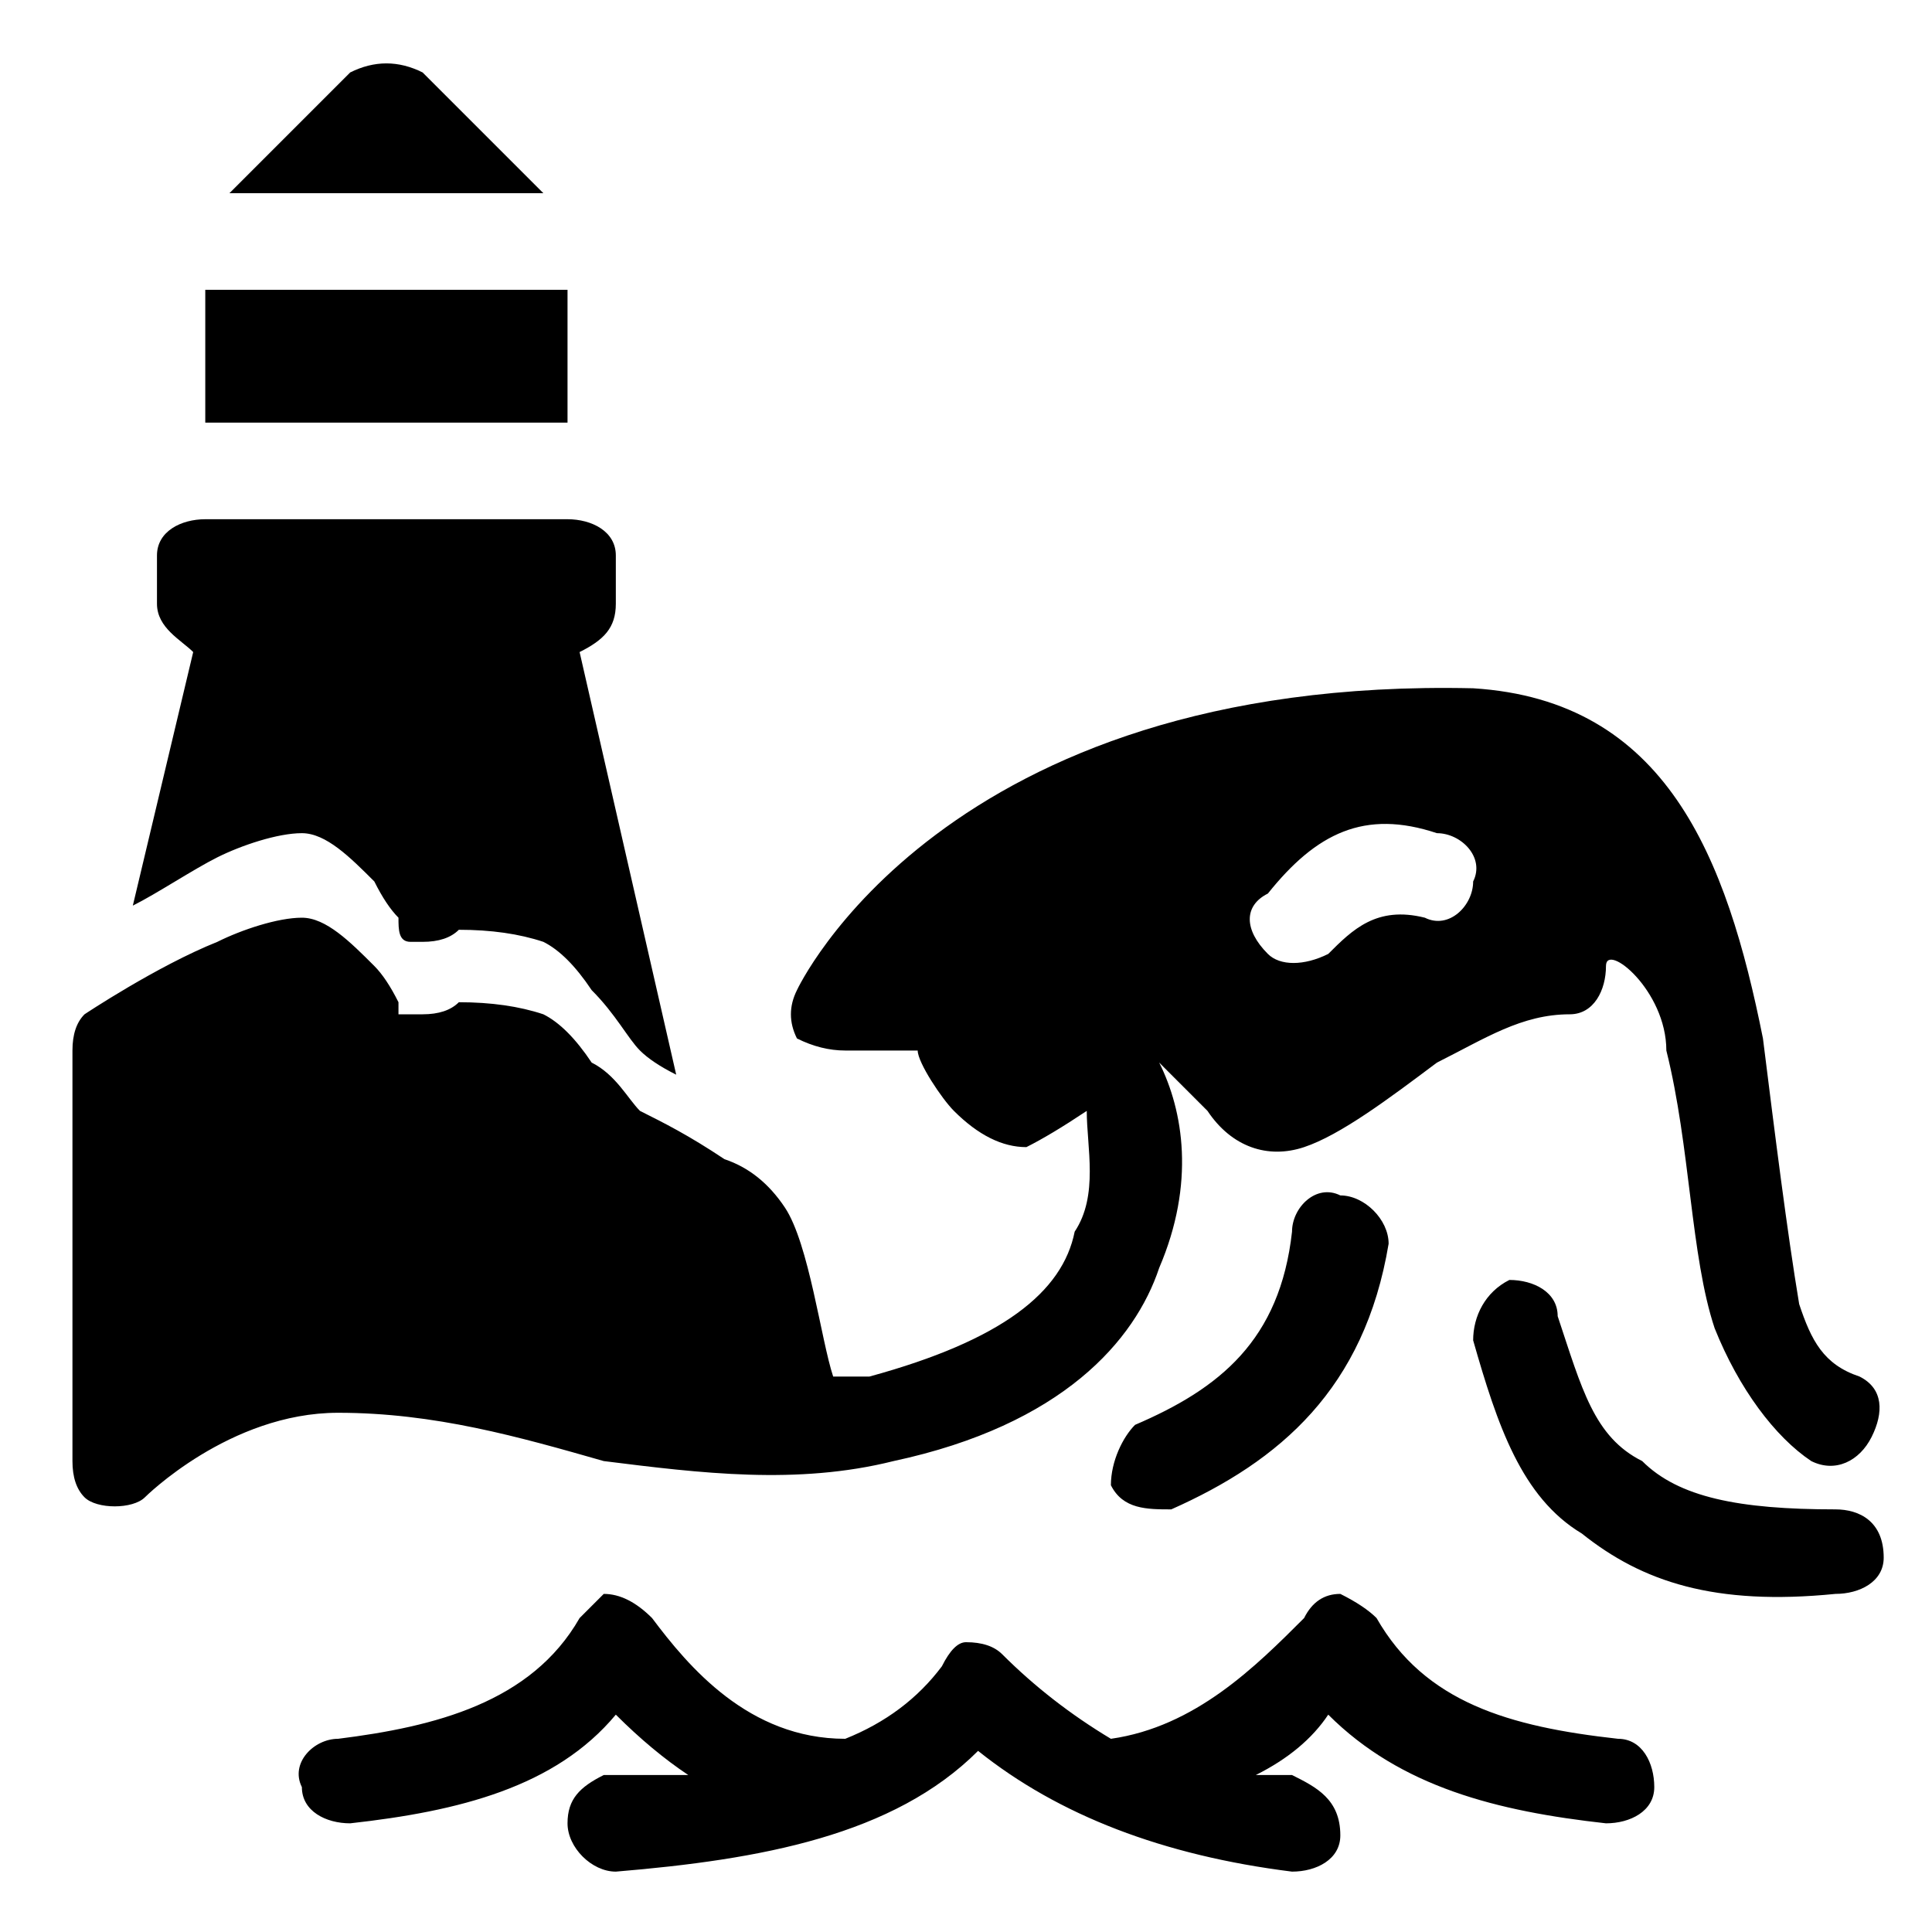 <svg version="1.2" xmlns="http://www.w3.org/2000/svg" viewBox="0 0 16 16" width="16" height="16">
	<title>Nodes</title>
	<style>
		.s0 { fill: #000000 } 
	</style>
	<g id="-e-game">
		<path fill-rule="evenodd" class="s0" d="m9.2 14.4q0 0 0 0 0 0-0.1 0zm0 0c0.7-0.1 1.2-0.6 1.6-1q0.1-0.2 0.3-0.2 0.2 0.1 0.3 0.2c0.4 0.7 1.1 0.9 2 1 0.2 0 0.3 0.2 0.3 0.4 0 0.2-0.2 0.3-0.4 0.3-0.9-0.1-1.7-0.3-2.3-0.9q-0.2 0.3-0.6 0.5 0.2 0 0.3 0c0.2 0.1 0.4 0.2 0.4 0.5 0 0.2-0.2 0.3-0.4 0.3q-1.6-0.2-2.6-1c-0.7 0.7-1.8 0.9-3 1-0.2 0-0.4-0.2-0.4-0.4 0-0.2 0.1-0.3 0.3-0.4q0.4 0 0.7 0-0.3-0.2-0.6-0.5c-0.5 0.6-1.3 0.8-2.2 0.9-0.2 0-0.4-0.1-0.4-0.3-0.1-0.2 0.1-0.4 0.3-0.4 0.8-0.1 1.6-0.3 2-1q0.1-0.1 0.2-0.2 0.2 0 0.4 0.2c0.3 0.4 0.8 1 1.6 1q0 0 0 0 0.5-0.2 0.8-0.6 0.1-0.2 0.2-0.2 0.2 0 0.3 0.1 0.4 0.4 0.9 0.7zm3-3.3c0-0.2 0.1-0.4 0.3-0.5 0.2 0 0.4 0.1 0.4 0.3 0.2 0.6 0.3 1 0.7 1.2 0.3 0.3 0.8 0.4 1.6 0.4 0.2 0 0.4 0.1 0.4 0.4 0 0.2-0.2 0.3-0.4 0.3-1 0.1-1.6-0.1-2.1-0.5-0.5-0.3-0.7-0.9-0.9-1.6zm-1.5-0.9c0-0.2 0.2-0.4 0.4-0.3 0.2 0 0.4 0.2 0.4 0.4-0.2 1.2-0.9 1.8-1.8 2.2-0.2 0-0.4 0-0.5-0.2 0-0.2 0.1-0.4 0.2-0.5 0.7-0.3 1.2-0.7 1.3-1.6zm-1.7-1q-0.3 0.2-0.5 0.3-0.3 0-0.6-0.3c-0.1-0.1-0.3-0.4-0.3-0.5-0.3 0-0.6 0-0.6 0q-0.2 0-0.4-0.1-0.1-0.2 0-0.4c0 0 1.2-2.6 5.6-2.5 1.6 0.1 2.1 1.4 2.4 2.9 0.1 0.8 0.2 1.6 0.3 2.2 0.1 0.3 0.2 0.5 0.5 0.6 0.2 0.1 0.2 0.3 0.1 0.5-0.1 0.2-0.3 0.3-0.5 0.2-0.3-0.2-0.6-0.6-0.8-1.1-0.2-0.6-0.2-1.5-0.4-2.3 0-0.5-0.5-0.9-0.5-0.7 0 0.2-0.1 0.4-0.3 0.4-0.4 0-0.7 0.2-1.1 0.4-0.4 0.3-0.8 0.6-1.1 0.7-0.3 0.1-0.6 0-0.8-0.3q-0.2-0.2-0.4-0.4c0.2 0.4 0.3 1 0 1.7-0.2 0.6-0.8 1.3-2.2 1.6-0.8 0.2-1.6 0.1-2.4 0-0.7-0.2-1.4-0.4-2.2-0.4-0.9 0-1.6 0.7-1.6 0.7-0.1 0.1-0.4 0.1-0.5 0q-0.1-0.1-0.1-0.3v-3.4q0-0.2 0.1-0.3c0 0 0.6-0.4 1.1-0.6 0.2-0.1 0.5-0.2 0.7-0.2 0.2 0 0.4 0.2 0.6 0.4q0.1 0.1 0.2 0.3c0 0 0 0.1 0 0.1q0.1 0 0.2 0 0.2 0 0.3-0.1 0.4 0 0.7 0.1 0.2 0.1 0.4 0.4c0.2 0.1 0.3 0.3 0.4 0.4 0.2 0.1 0.4 0.2 0.7 0.4q0.3 0.1 0.5 0.4c0.2 0.3 0.3 1.1 0.4 1.4q0.2 0 0.3 0c1.1-0.3 1.6-0.7 1.7-1.2 0.2-0.3 0.1-0.7 0.1-1zm-4.3-4.9c0.2 0 0.4 0.1 0.4 0.3v0.4c0 0.2-0.1 0.3-0.3 0.4l0.8 3.5q-0.2-0.1-0.3-0.2c-0.1-0.1-0.2-0.3-0.4-0.5q-0.2-0.3-0.4-0.4-0.3-0.1-0.7-0.1-0.1 0.1-0.3 0.1-0.1 0-0.1 0c-0.1 0-0.1-0.1-0.1-0.2q-0.1-0.1-0.2-0.3c-0.2-0.2-0.4-0.4-0.6-0.4-0.2 0-0.5 0.1-0.7 0.2-0.2 0.1-0.5 0.3-0.7 0.4l0.5-2.1c-0.1-0.1-0.3-0.2-0.3-0.4v-0.4c0-0.2 0.2-0.3 0.4-0.3h3zm6.3 3.6c0.2-0.2 0.4-0.4 0.8-0.3 0.2 0.1 0.4-0.1 0.4-0.3 0.1-0.2-0.1-0.4-0.3-0.4-0.6-0.2-1 0-1.4 0.5-0.2 0.1-0.2 0.3 0 0.5 0.1 0.1 0.3 0.1 0.5 0zm-6.3-5.5v1.1h-3v-1.1zm-1.8-1.8c0.2-0.1 0.4-0.1 0.6 0l1 1h-2.6z"/>
	</g>
</svg>